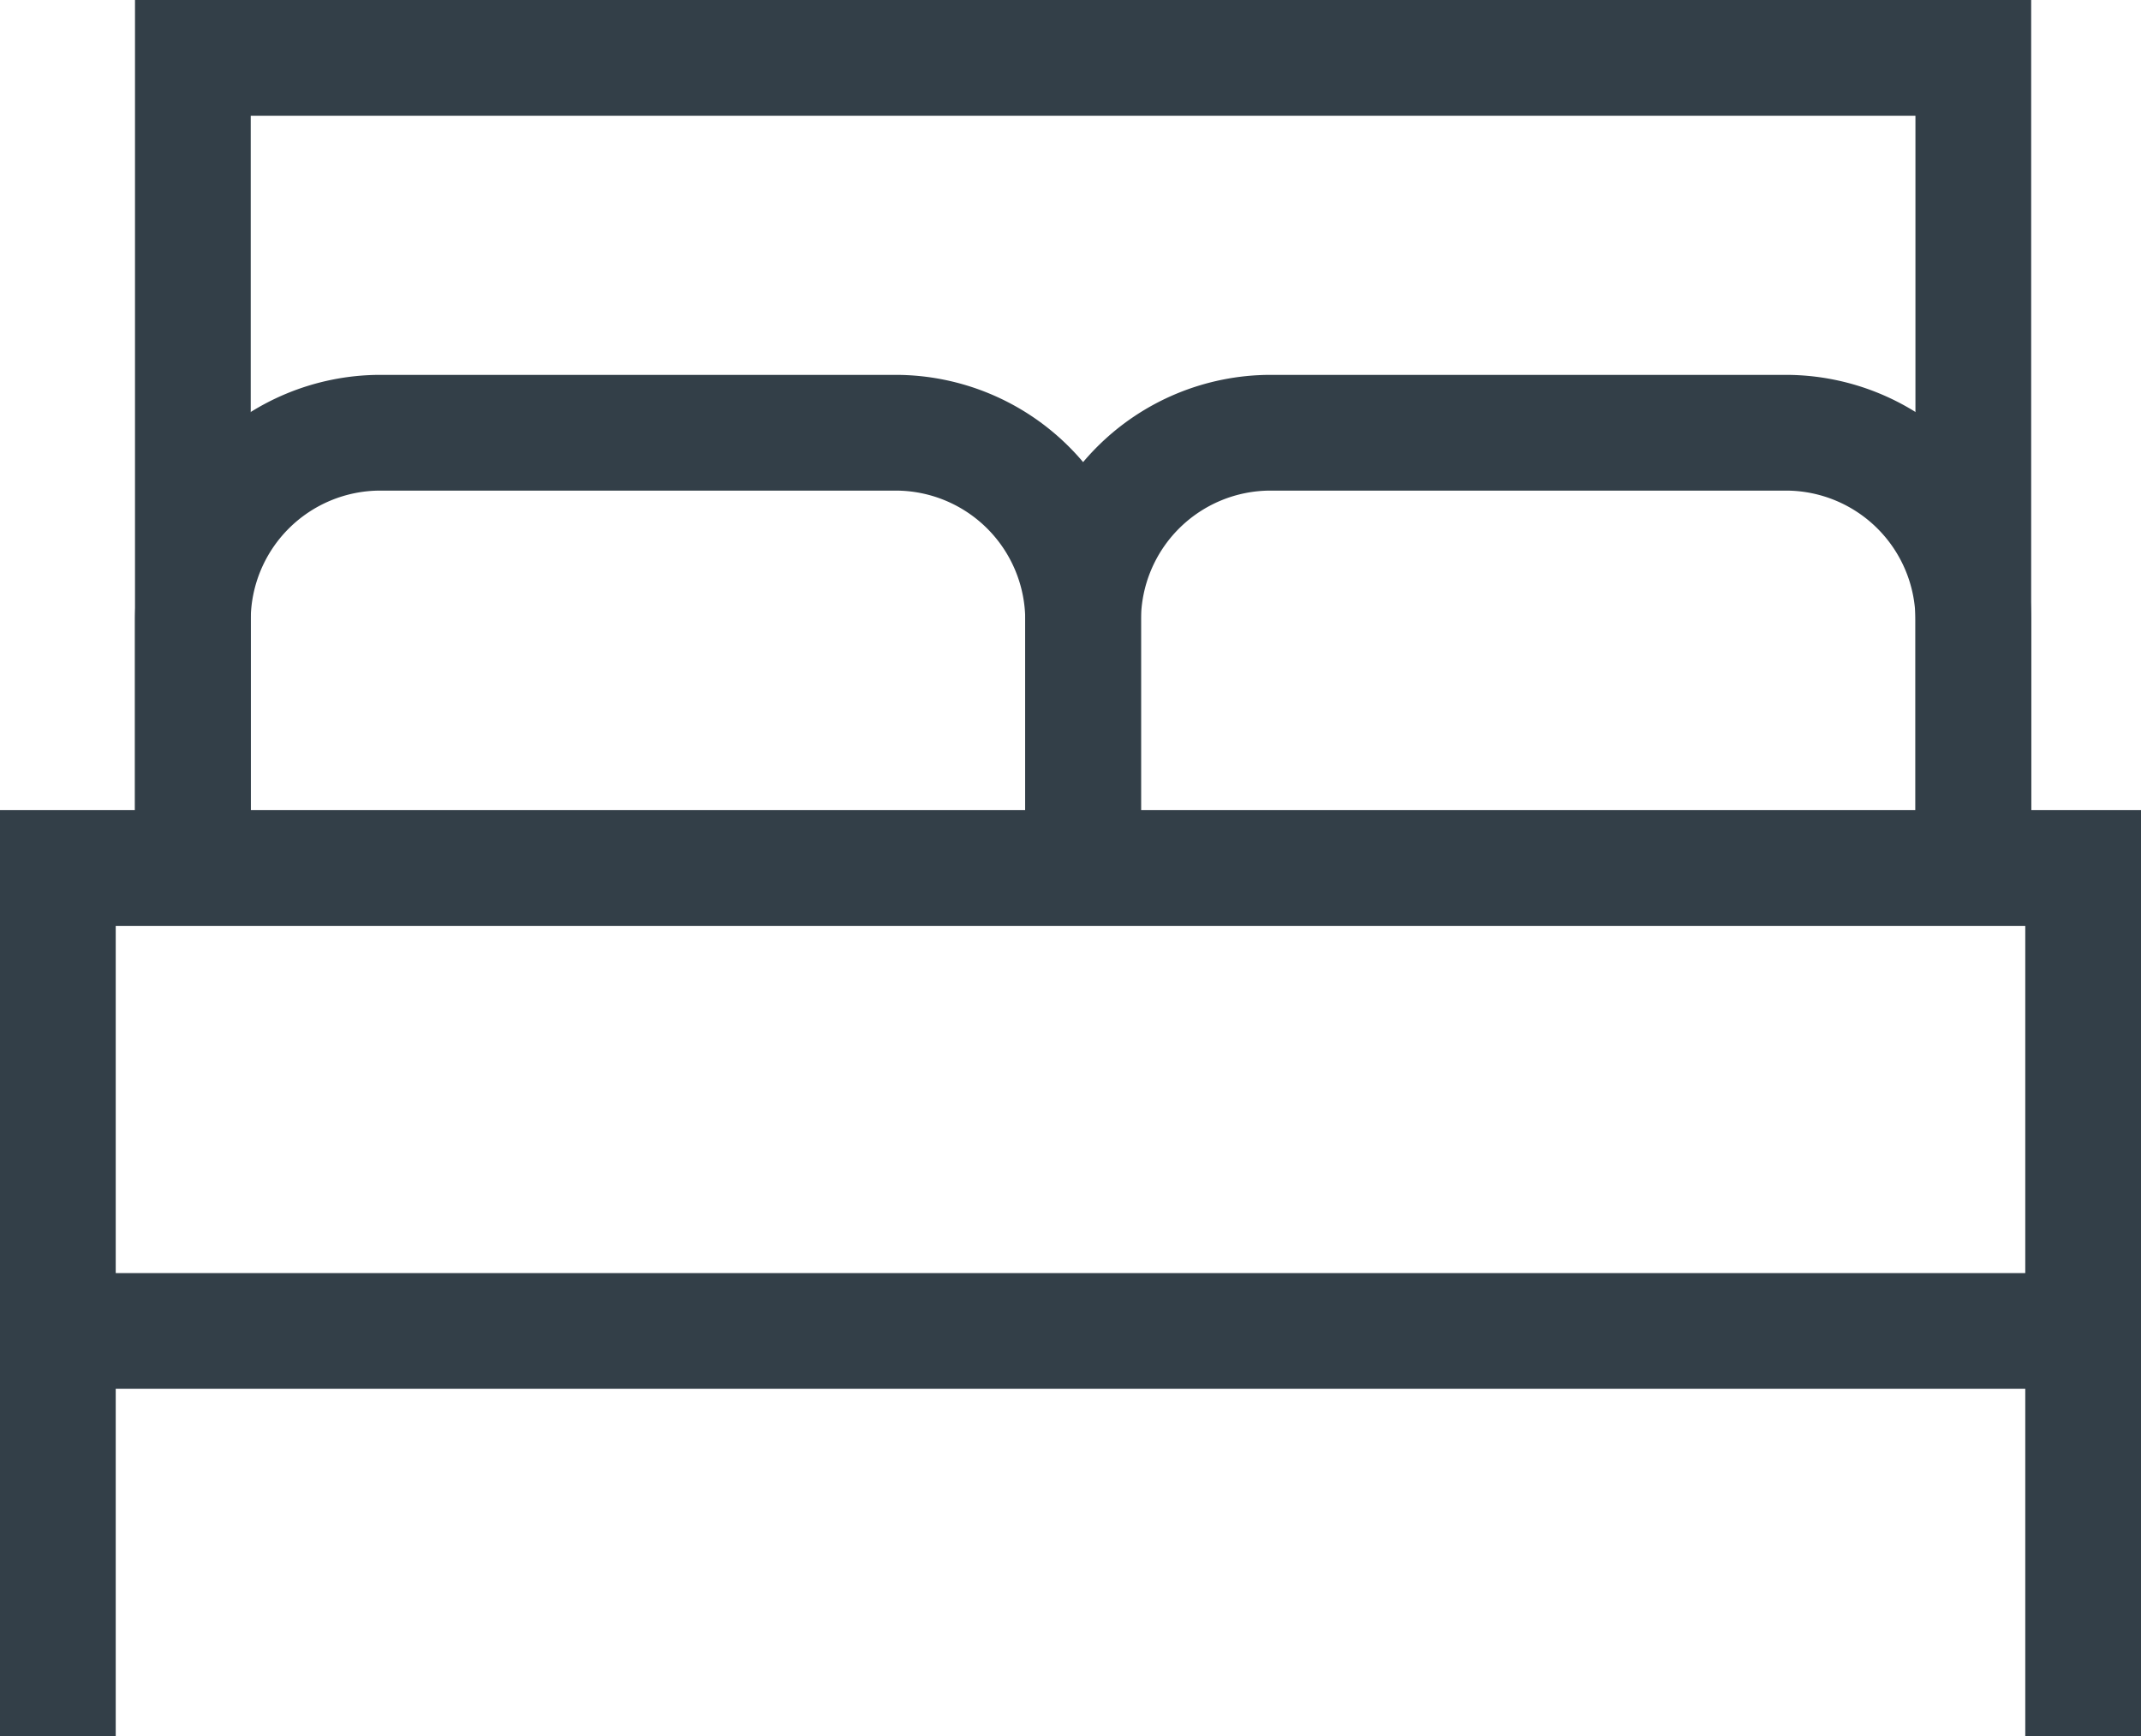 <svg xmlns="http://www.w3.org/2000/svg" width="37" height="30" viewBox="0 0 37 30">
  <g id="bed-23" transform="translate(-1.096 -6)">
    <path id="Line_9" data-name="Line 9" d="M1,7H-1V-1H1Z" transform="translate(2.096 29)" fill="#333f48"/>
    <path id="Line_10" data-name="Line 10" d="M1,7H-1V-1H1Z" transform="translate(37.096 29)" fill="#333f48"/>
    <path id="Path_2319" data-name="Path 2319" d="M36.769,21.765h-2V8H6V21.765H4V6H36.769Z" transform="translate(-0.571 0)" fill="#333f48"/>
    <path id="Path_2320" data-name="Path 2320" d="M21.385,23.288h-2V18.239A2.241,2.241,0,0,0,17.146,16H8.239A2.241,2.241,0,0,0,6,18.239v5.049H4V18.239A4.244,4.244,0,0,1,8.239,14h8.907a4.244,4.244,0,0,1,4.239,4.239Z" transform="translate(-0.571 -1.522)" fill="#333f48"/>
    <path id="Path_2321" data-name="Path 2321" d="M40.385,23.288h-2V18.239A2.241,2.241,0,0,0,36.146,16H27.239A2.241,2.241,0,0,0,25,18.239v5.049H23V18.239A4.244,4.244,0,0,1,27.239,14h8.907a4.244,4.244,0,0,1,4.239,4.239Z" transform="translate(-4.186 -1.522)" fill="#333f48"/>
    <path id="Rectangle_215" data-name="Rectangle 215" d="M-1-1H36V9H-1ZM34,1H1V7H34Z" transform="translate(2.096 21)" fill="#333f48"/>
  </g>
</svg>
